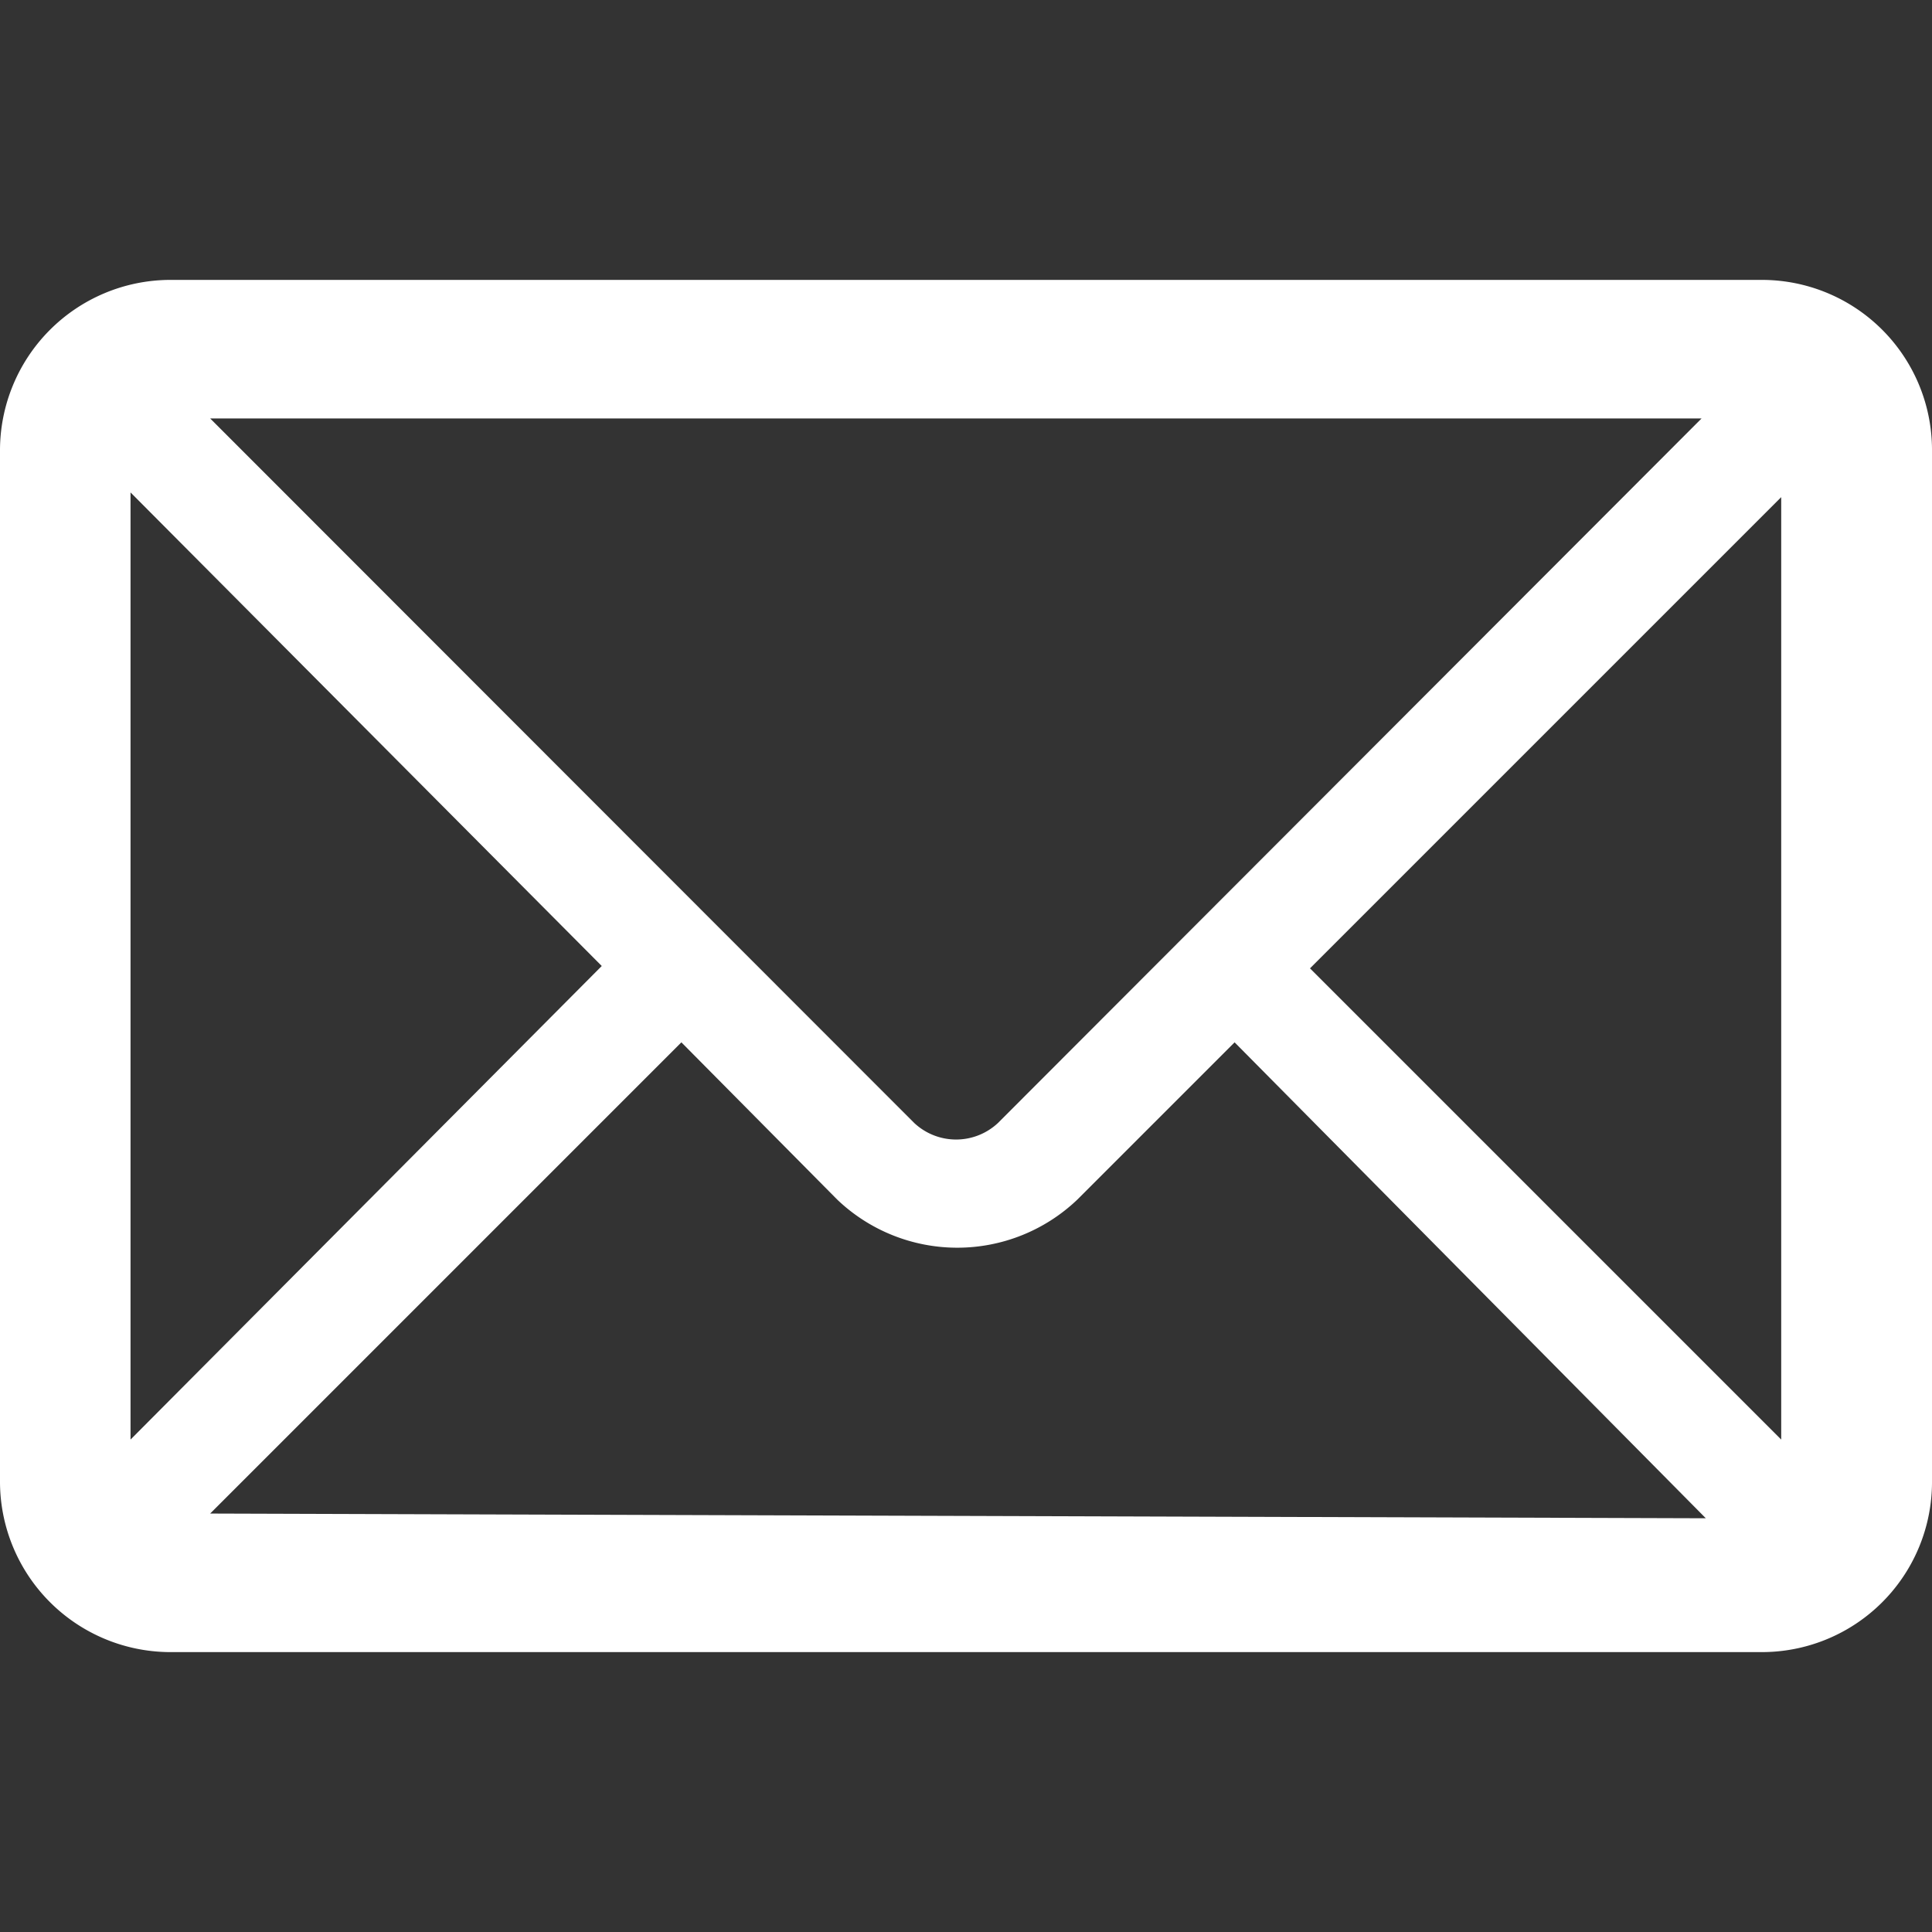 <svg xmlns="http://www.w3.org/2000/svg" viewBox="0 0 41 41"><rect x="0" y="0" width="41" height="41" fill="#333333" stroke="none"/><defs><style>.cls-1{fill:#ffffff;}.cls-2{fill:none;}</style></defs><g id="Layer_2" data-name="Layer 2"><g id="Layer_1-2" data-name="Layer 1"><g id="Layer_2-2" data-name="Layer 2"><g id="Layer_1-2-2" data-name="Layer 1-2"><path class="cls-1" d="M37.36,5.94H3.59A3.62,3.62,0,0,0,0,9.58H0V31.42a3.62,3.62,0,0,0,3.59,3.64H37.36A3.61,3.61,0,0,0,41,31.42h0V9.58a3.61,3.61,0,0,0-3.59-3.64ZM36.11,8.88,21.18,23.83a1.3,1.3,0,0,1-1.78,0L4.46,8.88ZM2.77,30.55V10.45l10,10.05Zm1.69,1.57,10-10,3.31,3.34a3.69,3.69,0,0,0,5.09,0l3.34-3.34,10,10.1ZM37.8,30.55l-10-10,10-10Z"/></g></g><rect class="cls-2" width="41" height="41"/></g></g></svg>